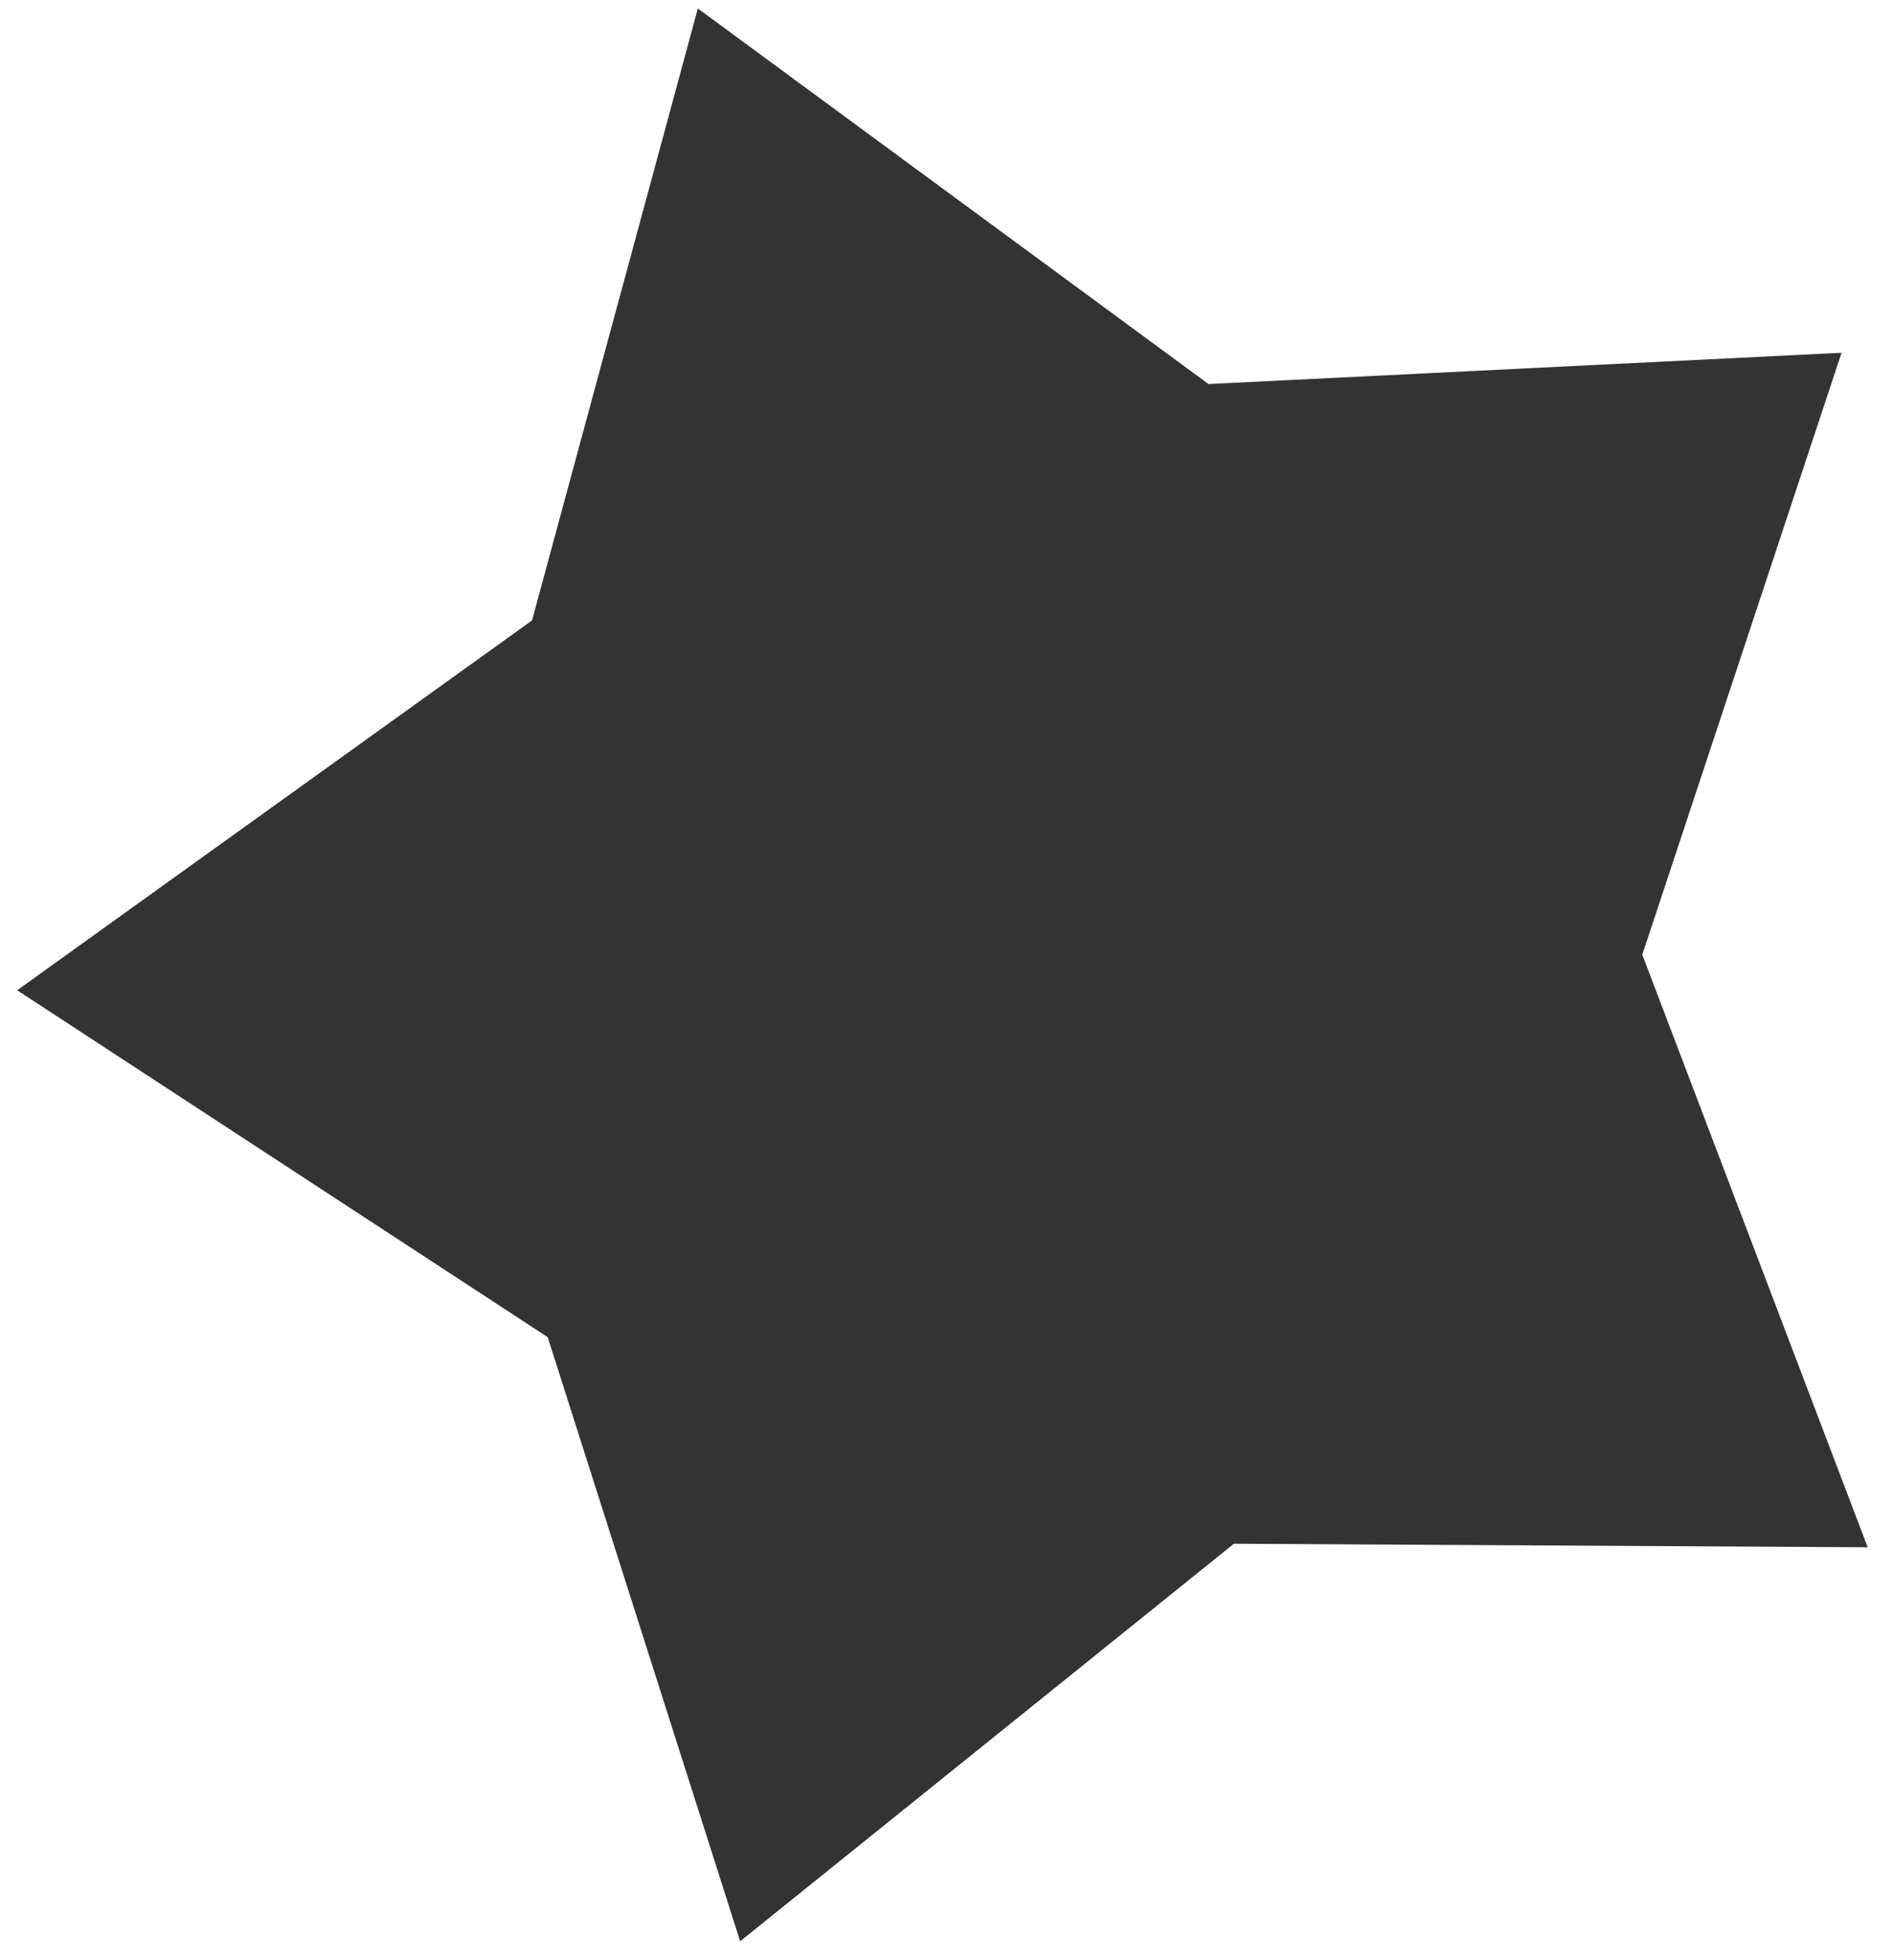 <svg width="29" height="30" viewBox="0 0 29 30" fill="none" xmlns="http://www.w3.org/2000/svg">
<path d="M10.685 0.13L18.504 5.878L28.197 5.399L25.146 14.611L28.597 23.681L18.893 23.627L11.333 29.711L8.386 20.465L0.263 15.156L8.146 9.496L10.685 0.13Z" fill="#333333"/>
</svg>
